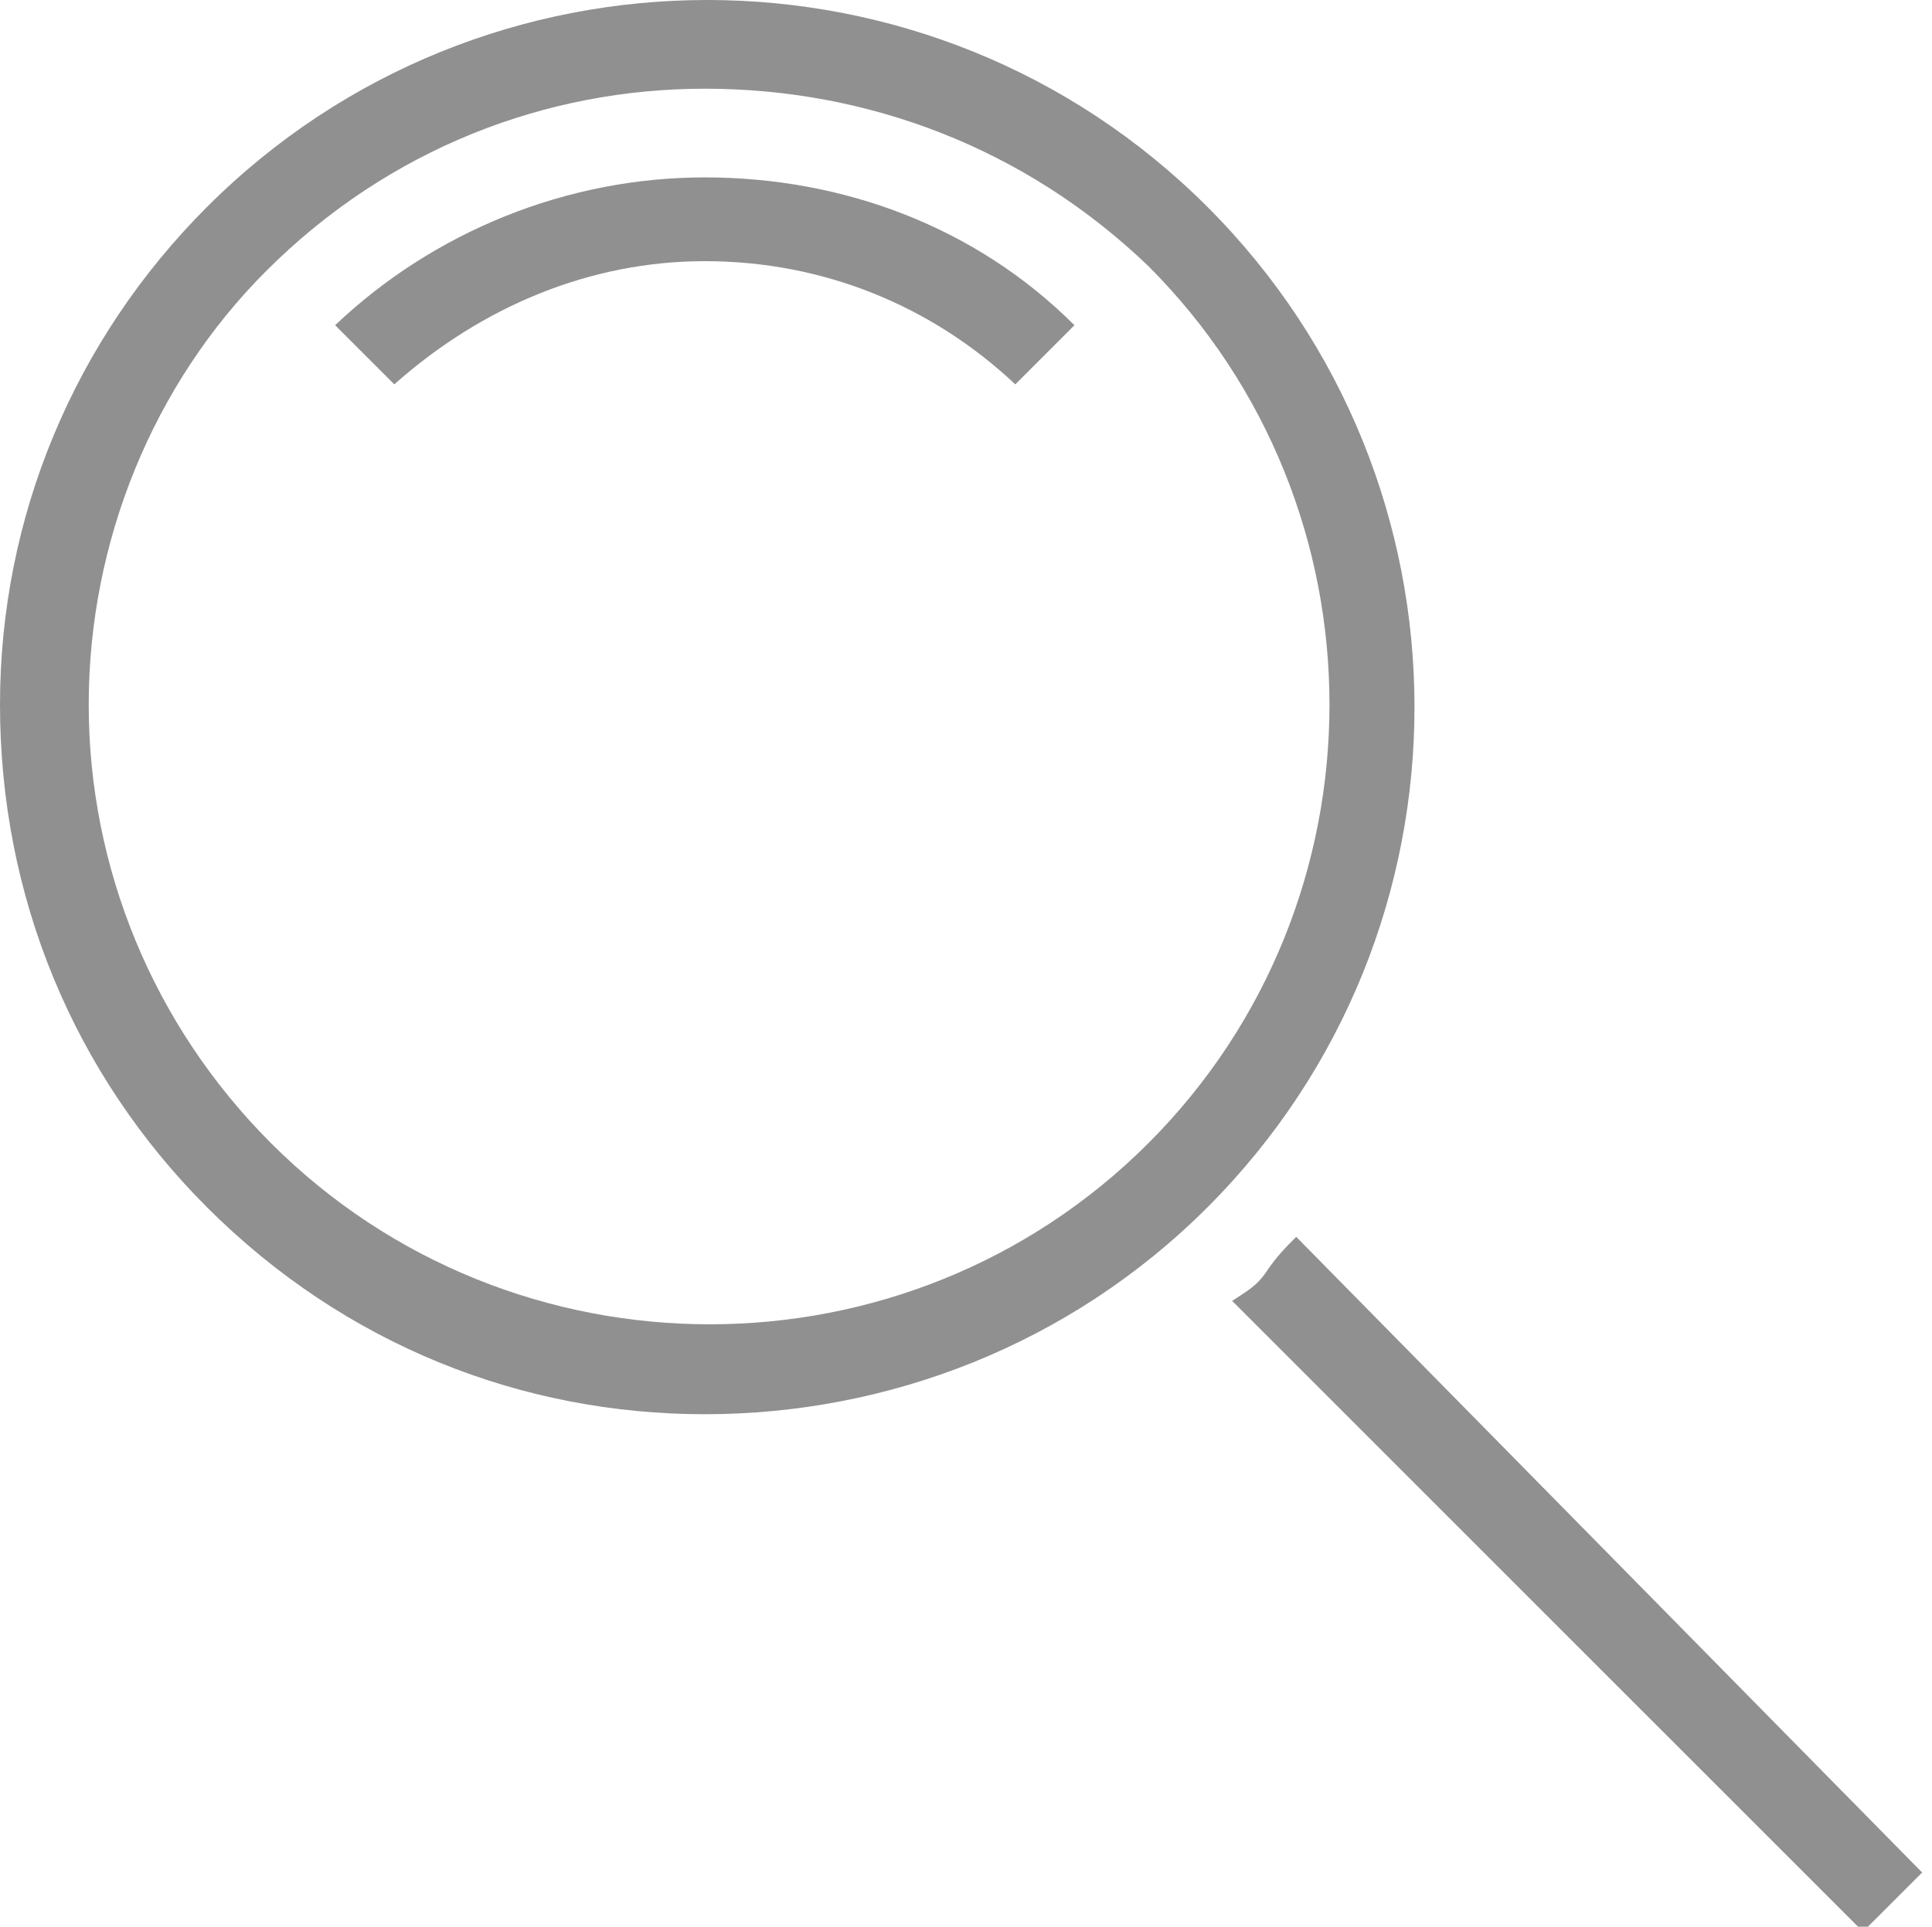 <?xml version="1.0" encoding="utf-8"?>
<!-- Generator: Adobe Illustrator 28.0.0, SVG Export Plug-In . SVG Version: 6.00 Build 0)  -->
<svg version="1.1" id="Layer_1" xmlns="http://www.w3.org/2000/svg" xmlns:xlink="http://www.w3.org/1999/xlink" x="0px" y="0px"
	 viewBox="0 0 39.2 39.1" style="enable-background:new 0 0 39.2 39.1;" xml:space="preserve">
<style type="text/css">
	.st0{fill:#919090;}
</style>
<g>
	<g>
		<path class="st0" d="M26.3,25.1c-0.2,0.2-0.4,0.4-0.6,0.7s-0.4,0.4-0.7,0.6l12.8,12.8l1.2-1.2L26.3,25.1z"/>
	</g>
	<path class="st0" d="M14.3,28.7c-3.7,0-7.3-1.4-10.1-4.2C1.5,21.8,0,18.2,0,14.3c0-3.8,1.5-7.4,4.2-10.1c5.6-5.6,14.7-5.6,20.3,0
		l0,0c5.6,5.6,5.6,14.7,0,20.3C21.7,27.3,18,28.7,14.3,28.7z M14.3,1.8c-3.2,0-6.4,1.2-8.9,3.7C3.1,7.8,1.8,11,1.8,14.3
		s1.3,6.5,3.7,8.9c4.9,4.9,12.9,4.9,17.8,0c4.9-4.9,4.9-12.9,0-17.8C20.8,3,17.6,1.8,14.3,1.8z"/>
	<g>
		<path class="st0" d="M14.3,5.3c2.4,0,4.6,0.9,6.3,2.5l1.2-1.2c-2-2-4.7-3-7.5-3c-2.8,0-5.5,1.1-7.5,3l1.2,1.2
			C9.8,6.2,12,5.3,14.3,5.3z"/>
	</g>
</g>
</svg>
